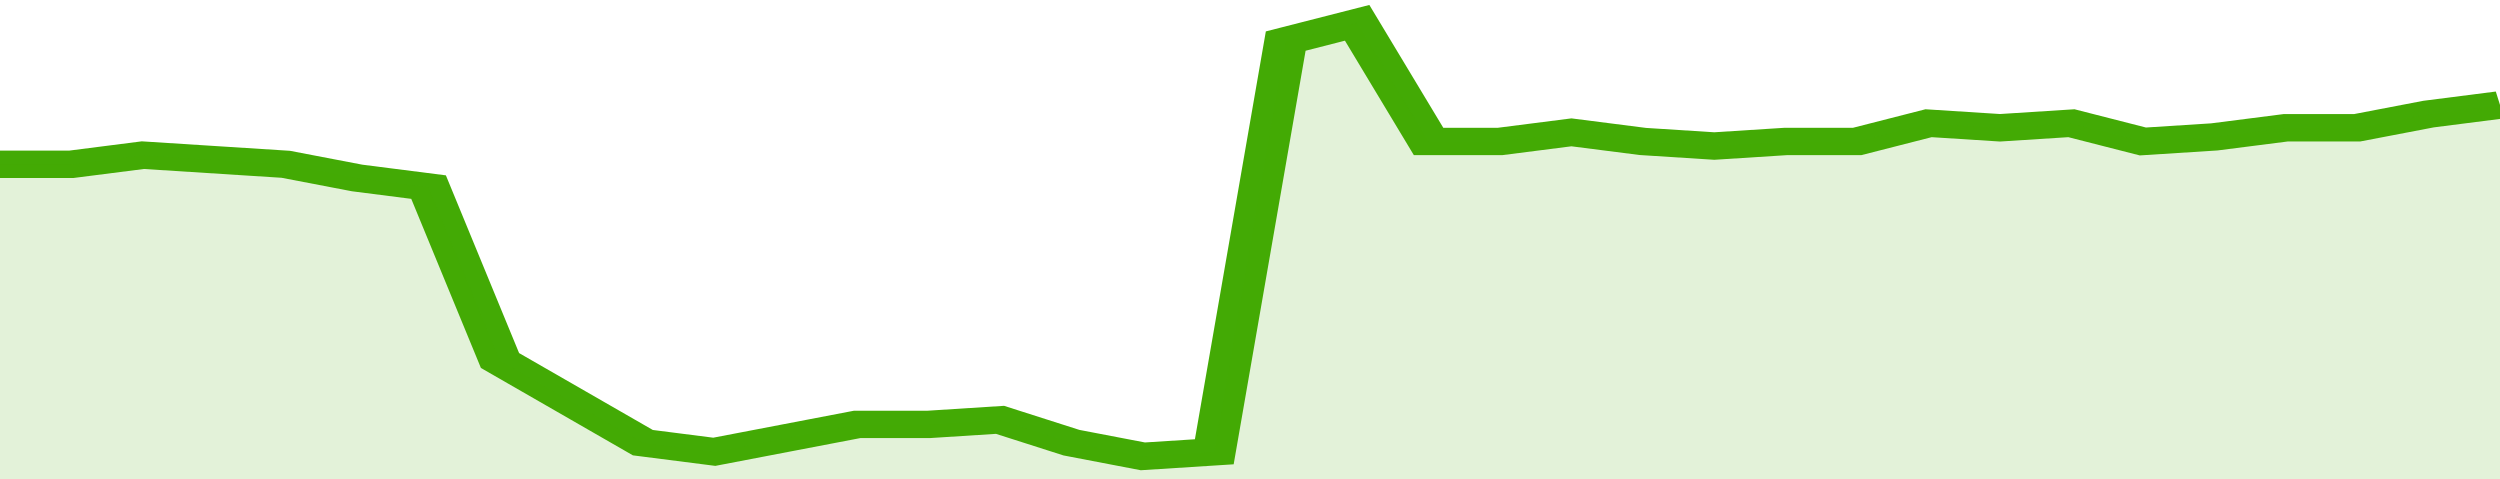 <svg xmlns="http://www.w3.org/2000/svg" viewBox="0 0 350 105" width="120" height="23" preserveAspectRatio="none">
				 <polyline fill="none" stroke="#43AA05" stroke-width="6" points="0, 36 10, 36 20, 34 30, 35 40, 36 50, 39 60, 41 70, 79 80, 88 90, 97 100, 99 110, 96 120, 93 130, 93 140, 92 150, 97 160, 100 170, 99 180, 9 190, 5 200, 31 210, 31 220, 29 230, 31 240, 32 250, 31 260, 31 270, 27 280, 28 290, 27 300, 31 310, 30 320, 28 330, 28 340, 25 350, 23 350, 23 "> </polyline>
				 <polygon fill="#43AA05" opacity="0.15" points="0, 105 0, 36 10, 36 20, 34 30, 35 40, 36 50, 39 60, 41 70, 79 80, 88 90, 97 100, 99 110, 96 120, 93 130, 93 140, 92 150, 97 160, 100 170, 99 180, 9 190, 5 200, 31 210, 31 220, 29 230, 31 240, 32 250, 31 260, 31 270, 27 280, 28 290, 27 300, 31 310, 30 320, 28 330, 28 340, 25 350, 23 350, 105 "></polygon>
			</svg>